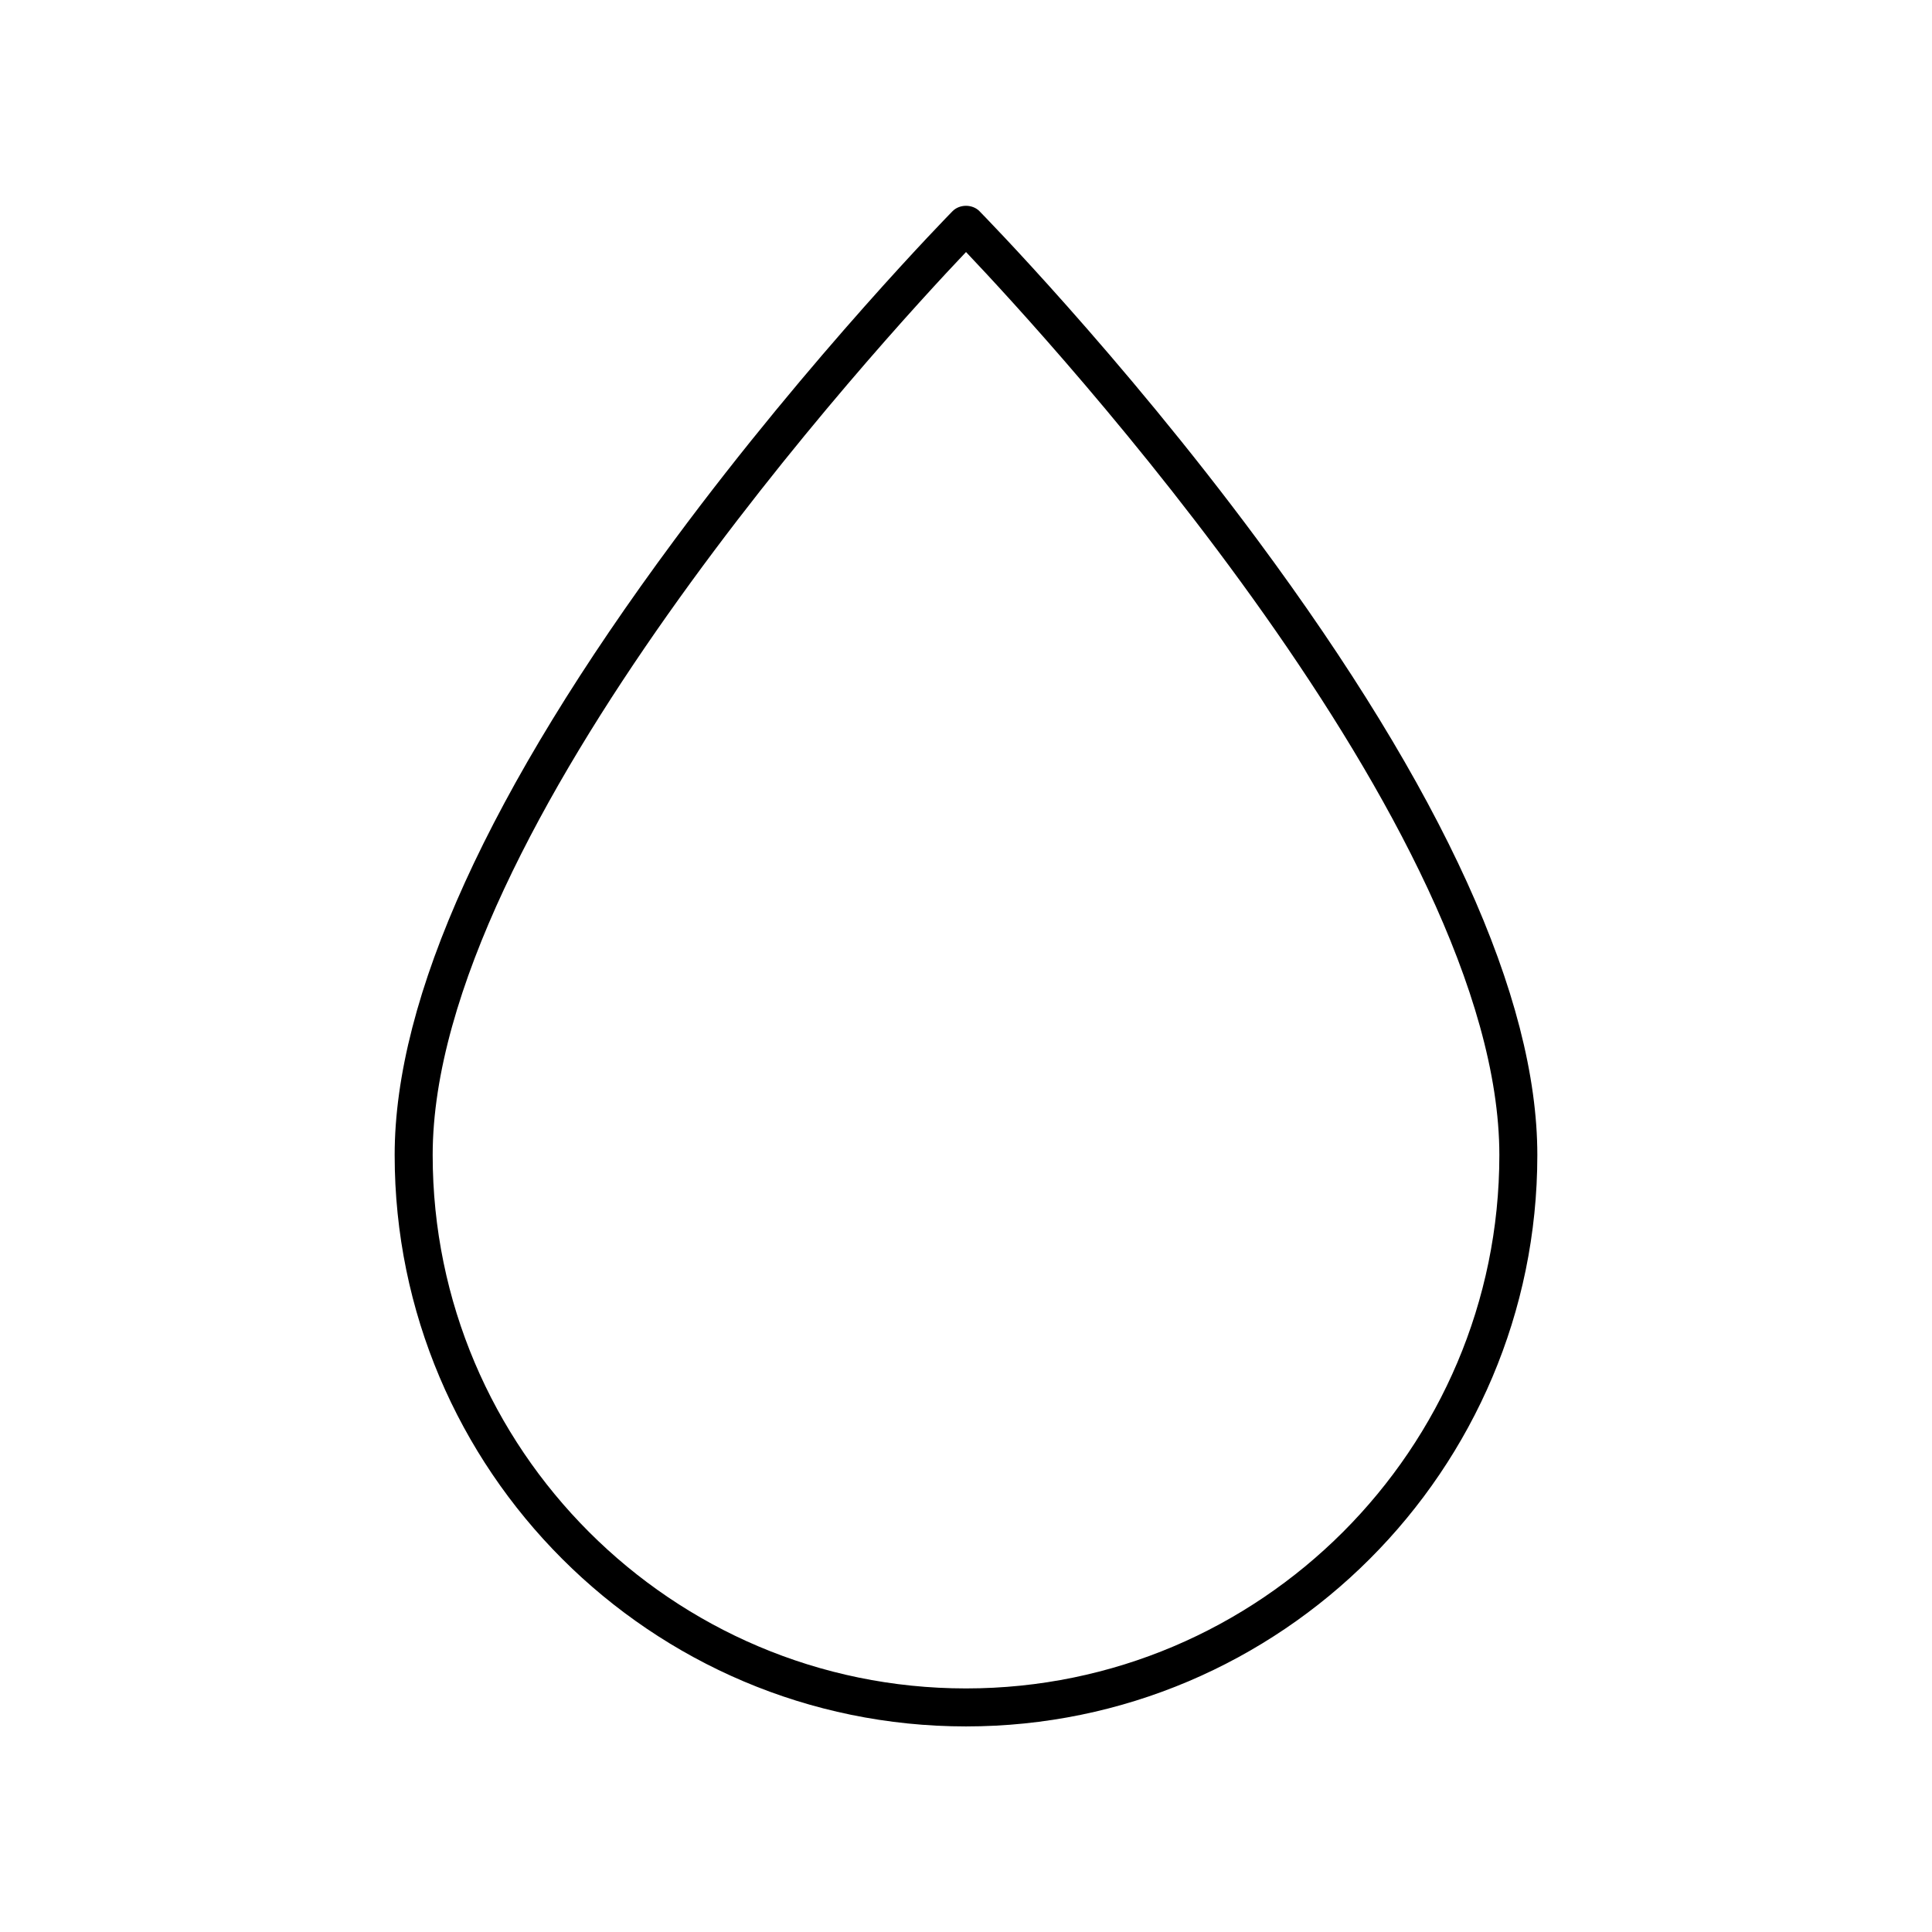 <?xml version="1.0" encoding="UTF-8"?>
<!-- Uploaded to: SVG Repo, www.svgrepo.com, Generator: SVG Repo Mixer Tools -->
<svg fill="#000000" width="800px" height="800px" version="1.1" viewBox="144 144 512 512" xmlns="http://www.w3.org/2000/svg">
 <path d="m403.59 199.98c-1.891-1.918-5.285-1.918-7.172 0-0.367 0.375-37.266 37.953-73.648 87.059-49.219 66.434-74.18 121.3-74.18 163.07 0 83.488 67.926 151.41 151.41 151.41s151.41-67.926 151.41-151.41c0-41.777-24.961-96.641-74.18-163.07-36.387-49.105-73.281-86.688-73.648-87.059zm-3.586 391.47c-77.934 0-141.34-63.402-141.34-141.34-0.004-86.395 118.98-215.78 141.34-239.32 22.355 23.539 141.34 152.9 141.34 239.32 0 77.934-63.406 141.34-141.34 141.34z"/>
</svg>